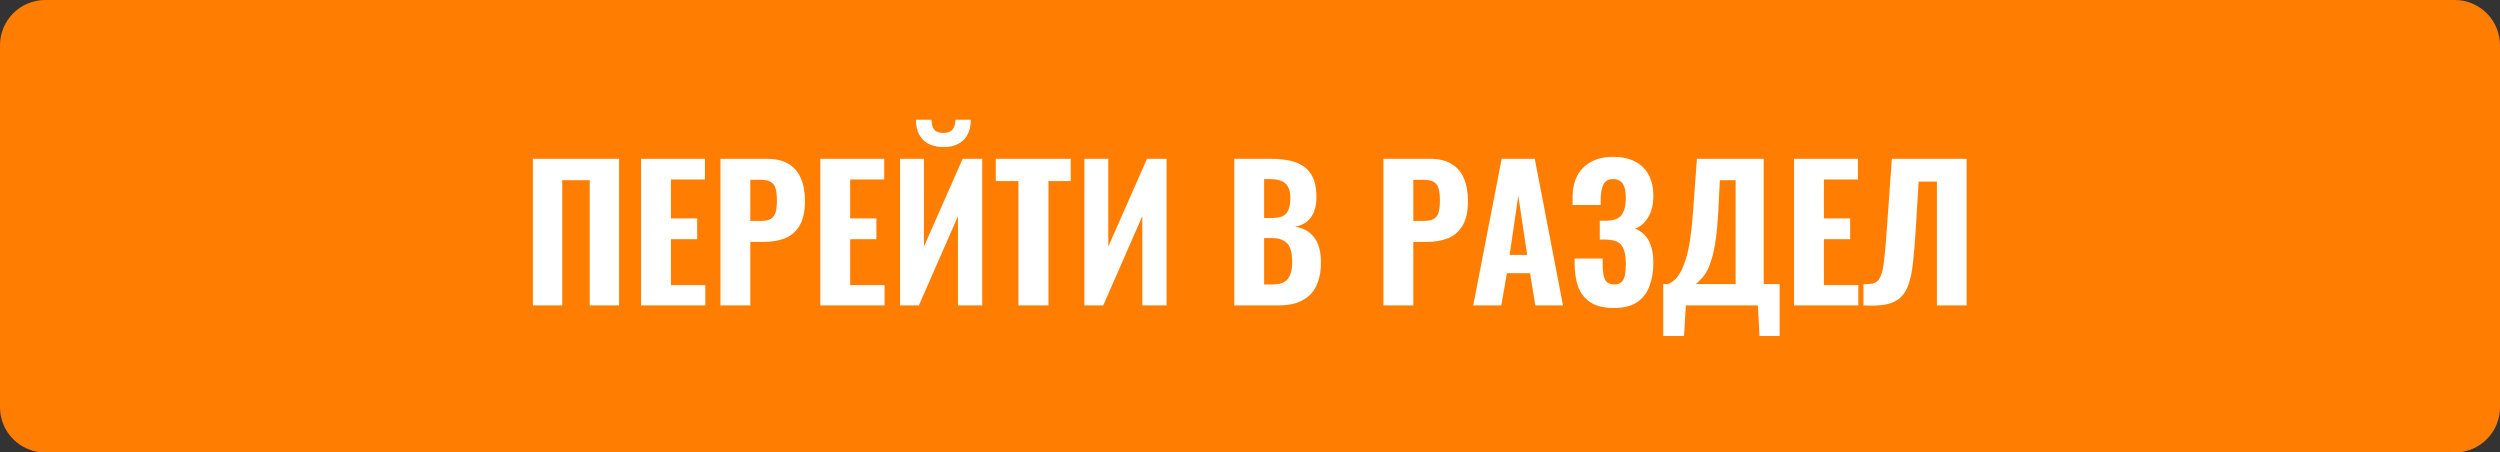 <?xml version="1.0" encoding="UTF-8"?> <svg xmlns="http://www.w3.org/2000/svg" width="221" height="40" viewBox="0 0 221 40" fill="none"><rect x="0" y="0" width="221" height="40" fill="#333333" stroke="none"/> <path d="M0 4C0 1.791 1.791 0 4 0H217C219.209 0 221 1.791 221 4V36C221 38.209 219.209 40 217 40H4C1.791 40 0 38.209 0 36V4Z" fill="#FF7E01"></path> <path d="M47.109 27V14.04H54.725V27H52.133V15.928H49.701V27H47.109ZM56.671 27V14.04H62.319V15.864H59.311V19.304H61.631V21.144H59.311V25.208H62.351V27H56.671ZM63.687 27V14.04H67.799C68.578 14.04 69.212 14.189 69.703 14.488C70.194 14.776 70.556 15.197 70.791 15.752C71.036 16.307 71.159 16.979 71.159 17.768C71.159 18.696 70.999 19.421 70.679 19.944C70.37 20.467 69.943 20.84 69.399 21.064C68.855 21.277 68.231 21.384 67.527 21.384H66.327V27H63.687ZM66.327 19.528H67.255C67.639 19.528 67.932 19.469 68.135 19.352C68.348 19.224 68.492 19.027 68.567 18.76C68.642 18.493 68.679 18.152 68.679 17.736C68.679 17.341 68.647 17.011 68.583 16.744C68.53 16.477 68.402 16.269 68.199 16.12C67.996 15.971 67.676 15.896 67.239 15.896H66.327V19.528ZM72.515 27V14.04H78.163V15.864H75.155V19.304H77.475V21.144H75.155V25.208H78.195V27H72.515ZM79.563 27V14.04H81.675V21.8L85.099 14.04H86.827V27H84.683V19.112L81.227 27H79.563ZM83.403 13C82.645 13 82.048 12.792 81.611 12.376C81.184 11.949 80.971 11.352 80.971 10.584H82.347C82.347 10.968 82.427 11.261 82.587 11.464C82.747 11.656 83.019 11.752 83.403 11.752C83.776 11.752 84.043 11.651 84.203 11.448C84.373 11.245 84.459 10.957 84.459 10.584H85.819C85.819 11.352 85.605 11.949 85.179 12.376C84.752 12.792 84.16 13 83.403 13ZM90.028 27V16.008H88.028V14.04H94.652V16.008H92.684V27H90.028ZM95.86 27V14.04H97.972V21.8L101.396 14.04H103.124V27H100.98V19.112L97.524 27H95.86ZM109.109 27V14.04H112.389C112.954 14.04 113.477 14.088 113.957 14.184C114.437 14.28 114.858 14.451 115.221 14.696C115.594 14.941 115.877 15.283 116.069 15.72C116.271 16.147 116.373 16.707 116.373 17.4C116.373 17.923 116.298 18.371 116.149 18.744C115.999 19.107 115.786 19.395 115.509 19.608C115.231 19.821 114.89 19.965 114.485 20.04C114.986 20.115 115.407 20.285 115.749 20.552C116.09 20.819 116.346 21.171 116.517 21.608C116.687 22.045 116.773 22.573 116.773 23.192C116.773 23.843 116.687 24.408 116.517 24.888C116.357 25.368 116.117 25.763 115.797 26.072C115.477 26.381 115.082 26.616 114.613 26.776C114.143 26.925 113.599 27 112.981 27H109.109ZM111.749 25.144H112.485C113.146 25.144 113.599 24.979 113.845 24.648C114.101 24.317 114.229 23.821 114.229 23.16C114.229 22.648 114.17 22.243 114.053 21.944C113.935 21.635 113.743 21.411 113.477 21.272C113.221 21.123 112.874 21.048 112.437 21.048H111.749V25.144ZM111.749 19.272H112.405C112.863 19.272 113.21 19.208 113.445 19.08C113.679 18.941 113.839 18.739 113.925 18.472C114.021 18.195 114.069 17.859 114.069 17.464C114.069 17.069 113.999 16.755 113.861 16.52C113.733 16.275 113.53 16.099 113.253 15.992C112.986 15.885 112.645 15.832 112.229 15.832H111.749V19.272ZM122.296 27V14.04H126.408C127.187 14.04 127.822 14.189 128.312 14.488C128.803 14.776 129.166 15.197 129.4 15.752C129.646 16.307 129.768 16.979 129.768 17.768C129.768 18.696 129.608 19.421 129.288 19.944C128.979 20.467 128.552 20.84 128.008 21.064C127.464 21.277 126.84 21.384 126.136 21.384H124.936V27H122.296ZM124.936 19.528H125.864C126.248 19.528 126.542 19.469 126.744 19.352C126.958 19.224 127.102 19.027 127.176 18.76C127.251 18.493 127.288 18.152 127.288 17.736C127.288 17.341 127.256 17.011 127.192 16.744C127.139 16.477 127.011 16.269 126.808 16.12C126.606 15.971 126.286 15.896 125.848 15.896H124.936V19.528ZM130.234 27L132.746 14.04H135.674L138.17 27H135.722L135.258 24.152H133.21L132.714 27H130.234ZM133.45 22.536H135.002L134.218 17.304L133.45 22.536ZM142.668 27.224C141.814 27.224 141.132 27.064 140.62 26.744C140.108 26.413 139.74 25.955 139.516 25.368C139.302 24.771 139.196 24.088 139.196 23.32V22.856H141.676C141.676 22.888 141.676 22.957 141.676 23.064C141.676 23.16 141.676 23.251 141.676 23.336C141.676 23.965 141.745 24.424 141.884 24.712C142.033 25 142.31 25.144 142.716 25.144C142.993 25.144 143.201 25.075 143.34 24.936C143.489 24.787 143.59 24.579 143.644 24.312C143.697 24.035 143.724 23.693 143.724 23.288C143.724 22.637 143.617 22.131 143.404 21.768C143.19 21.405 142.753 21.213 142.092 21.192C142.081 21.181 142.033 21.176 141.948 21.176C141.873 21.176 141.788 21.176 141.692 21.176C141.596 21.176 141.505 21.176 141.42 21.176V19.512C141.494 19.512 141.564 19.512 141.628 19.512C141.702 19.512 141.772 19.512 141.836 19.512C141.91 19.512 141.98 19.512 142.044 19.512C142.705 19.491 143.148 19.309 143.372 18.968C143.606 18.627 143.724 18.131 143.724 17.48C143.724 16.957 143.638 16.552 143.468 16.264C143.297 15.976 143.004 15.832 142.588 15.832C142.193 15.832 141.916 15.981 141.756 16.28C141.606 16.579 141.521 16.973 141.5 17.464C141.5 17.496 141.5 17.581 141.5 17.72C141.5 17.859 141.5 17.992 141.5 18.12H139.02V17.416C139.02 16.659 139.164 16.019 139.452 15.496C139.75 14.963 140.166 14.557 140.7 14.28C141.233 14.003 141.862 13.864 142.588 13.864C143.345 13.864 143.985 13.997 144.508 14.264C145.041 14.531 145.446 14.92 145.724 15.432C146.012 15.944 146.156 16.579 146.156 17.336C146.156 18.093 145.996 18.728 145.676 19.24C145.366 19.752 144.977 20.072 144.508 20.2C144.828 20.317 145.11 20.499 145.356 20.744C145.601 20.979 145.793 21.299 145.932 21.704C146.081 22.109 146.156 22.616 146.156 23.224C146.156 24.013 146.038 24.712 145.804 25.32C145.58 25.917 145.212 26.387 144.7 26.728C144.198 27.059 143.521 27.224 142.668 27.224ZM147.03 29.704V25.112H147.43C147.664 25.027 147.883 24.888 148.086 24.696C148.288 24.493 148.47 24.232 148.63 23.912C148.8 23.581 148.955 23.171 149.094 22.68C149.232 22.189 149.35 21.592 149.446 20.888C149.542 20.184 149.622 19.363 149.686 18.424L150.006 14.04H155.91V25.112H157.318V29.704H155.542L155.398 27H149.03L148.87 29.704H147.03ZM149.926 25.112H153.43V15.928H152.038L151.894 18.744C151.84 19.704 151.766 20.52 151.67 21.192C151.574 21.864 151.456 22.424 151.318 22.872C151.19 23.309 151.051 23.667 150.902 23.944C150.752 24.221 150.592 24.445 150.422 24.616C150.251 24.787 150.086 24.952 149.926 25.112ZM158.593 27V14.04H164.241V15.864H161.233V19.304H163.553V21.144H161.233V25.208H164.273V27H158.593ZM164.729 27V25.128C165.059 25.128 165.331 25.107 165.545 25.064C165.769 25.011 165.945 24.899 166.073 24.728C166.211 24.547 166.323 24.275 166.409 23.912C166.494 23.539 166.563 23.043 166.617 22.424C166.681 21.805 166.745 21.021 166.809 20.072L167.241 14.04H173.849V27H171.225V16.056H169.609L169.337 20.488C169.273 21.512 169.198 22.403 169.113 23.16C169.038 23.907 168.915 24.536 168.745 25.048C168.585 25.56 168.345 25.971 168.025 26.28C167.715 26.579 167.294 26.787 166.761 26.904C166.227 27.011 165.55 27.043 164.729 27Z" fill="white"></path> </svg> 